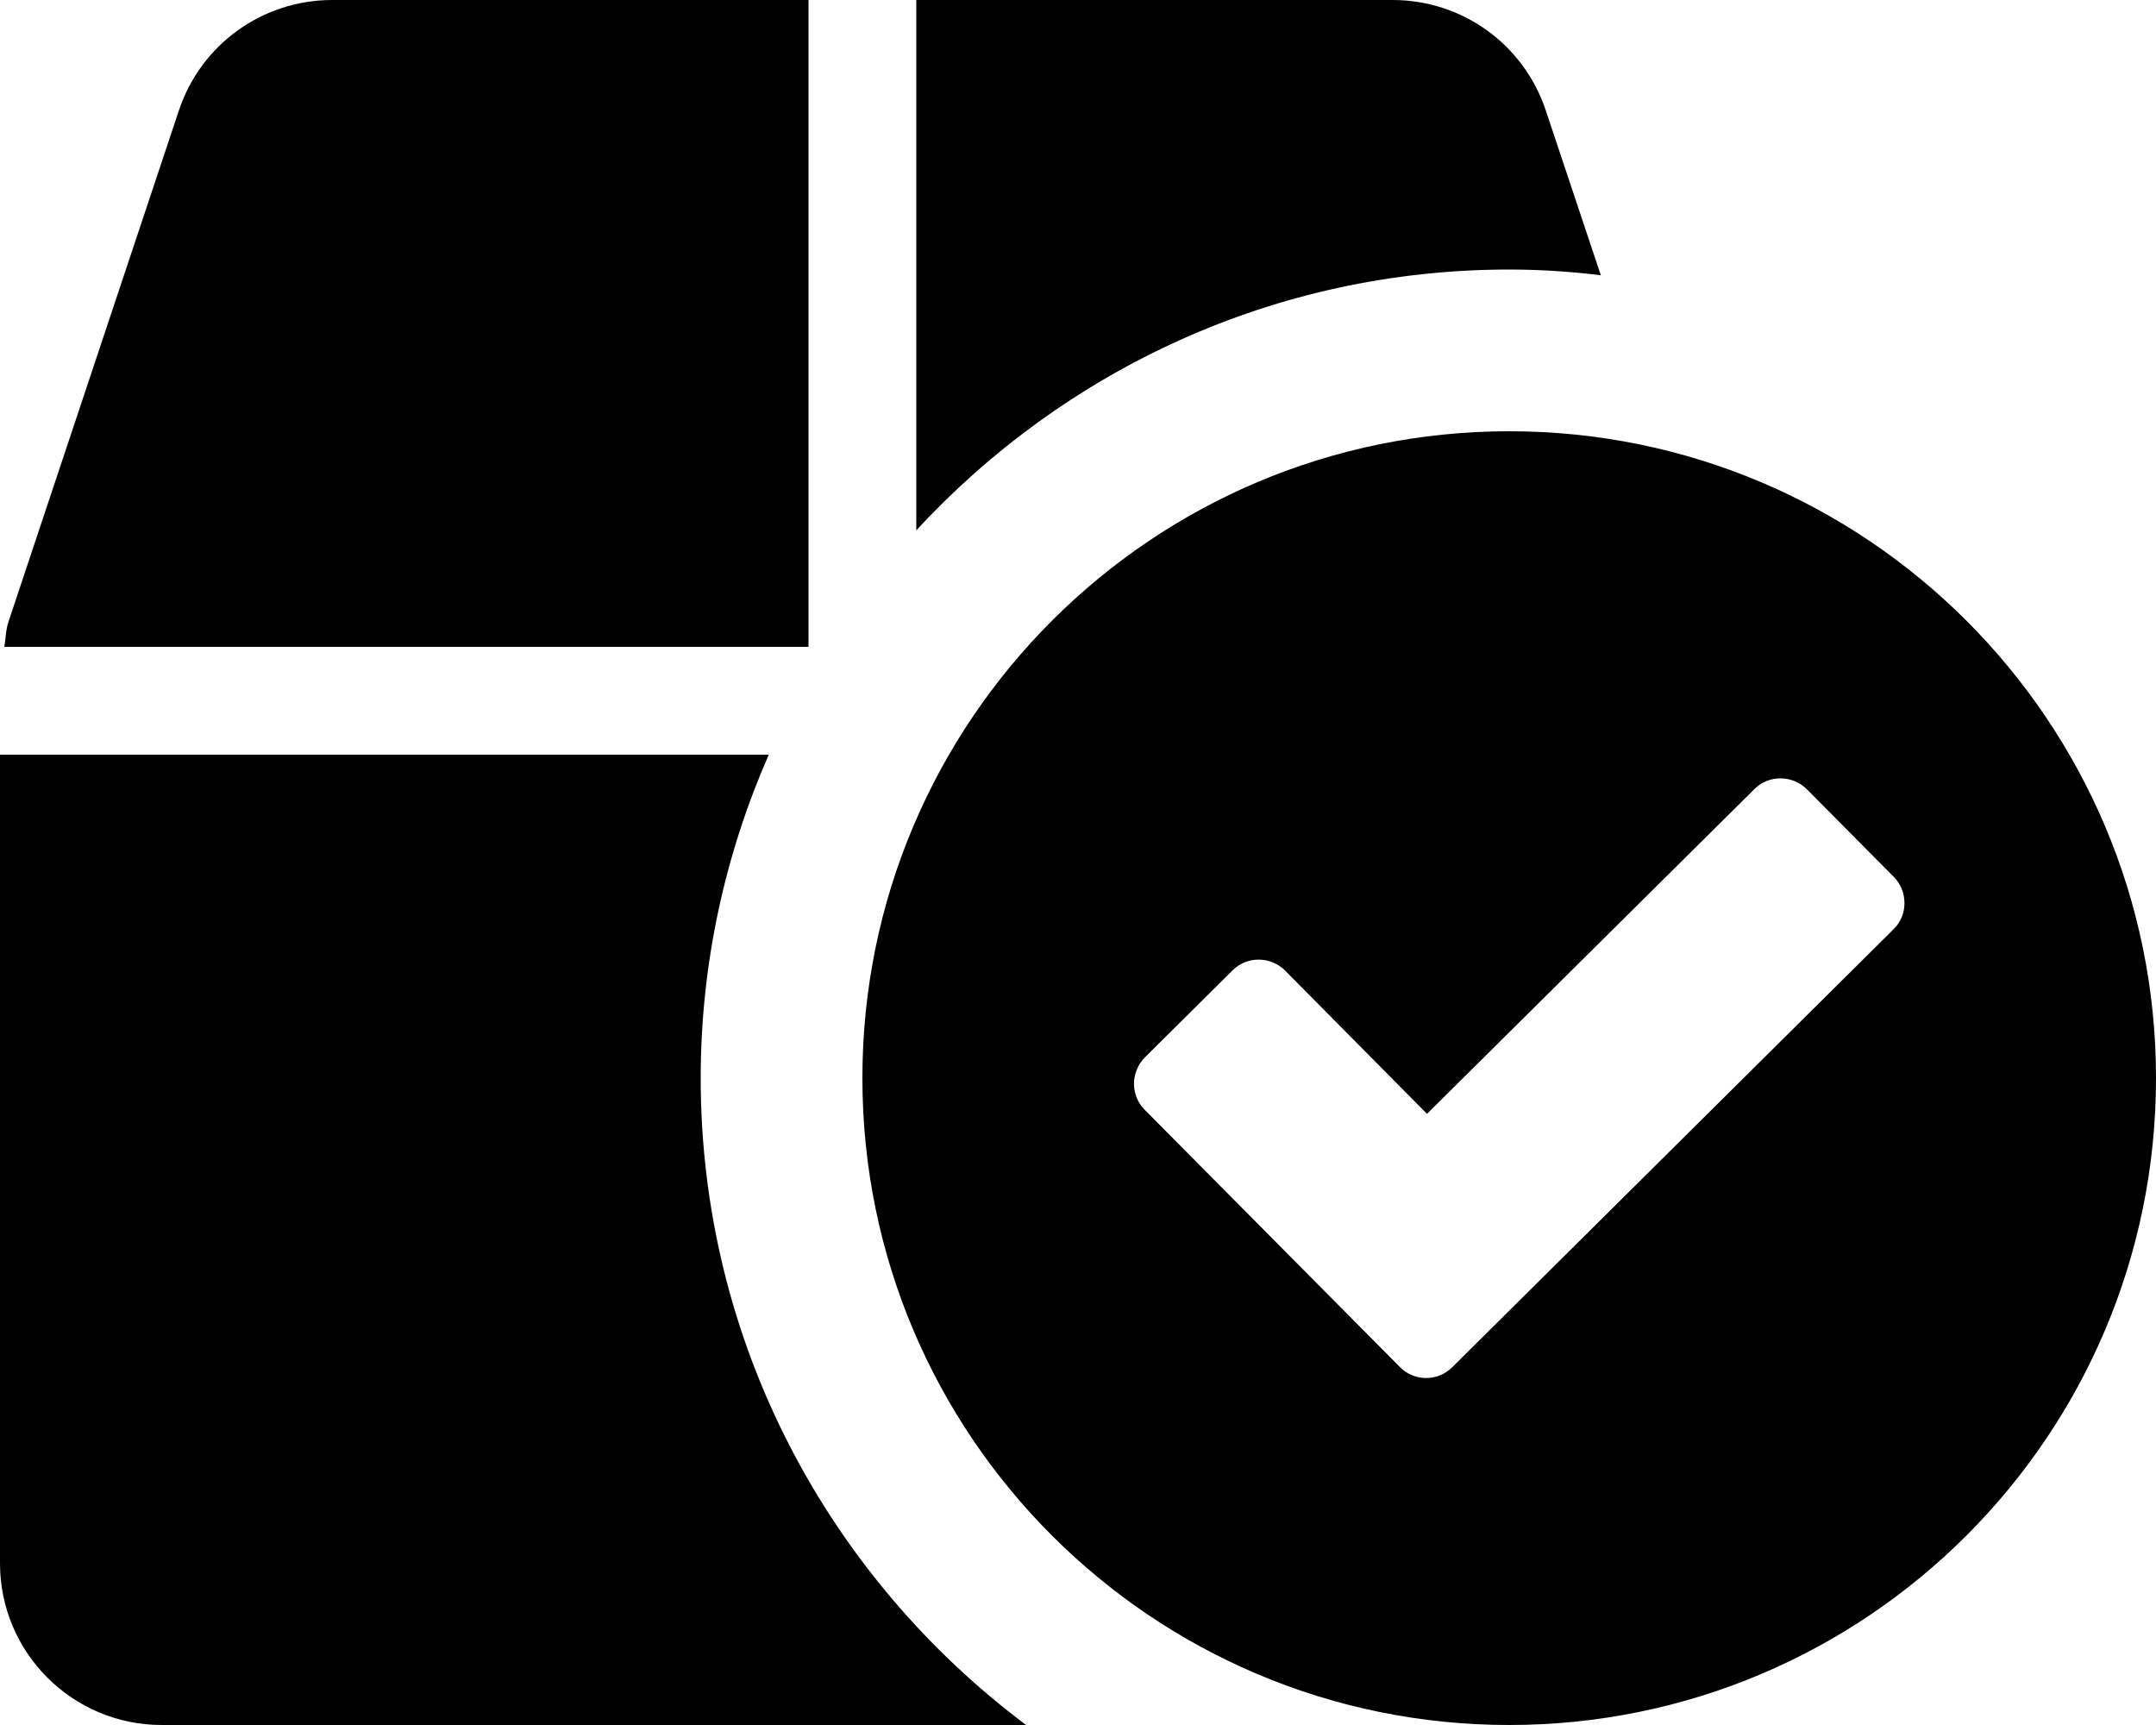 <svg xmlns="http://www.w3.org/2000/svg" viewBox="0 0 640 512"><path d="M240 0H98.6c-20.7 0-39 13.2-45.5 32.8L2.5 184.6c-.8 2.4-.8 4.9-1.2 7.4H240V0zm235.2 81.7l-16.3-48.8C452.4 13.2 434.1 0 413.4 0H272v157.4C315.9 109.9 378.4 80 448 80c9.2 0 18.3.6 27.2 1.7zM208 320c0-34.1 7.3-66.6 20.2-96H0v240c0 26.5 21.5 48 48 48h256.6C246.1 468.2 208 398.6 208 320zm240-192c-106 0-192 86-192 192s86 192 192 192 192-86 192-192-86-192-192-192zm114.1 147.8l-131 130c-4.3 4.3-11.3 4.3-15.6-.1l-75.7-76.3c-4.3-4.3-4.2-11.3.1-15.6l26-25.8c4.3-4.3 11.3-4.2 15.6.1l42.1 42.5 97.2-96.4c4.3-4.3 11.3-4.2 15.6.1l25.8 26c4.2 4.3 4.2 11.3-.1 15.5z"/></svg>